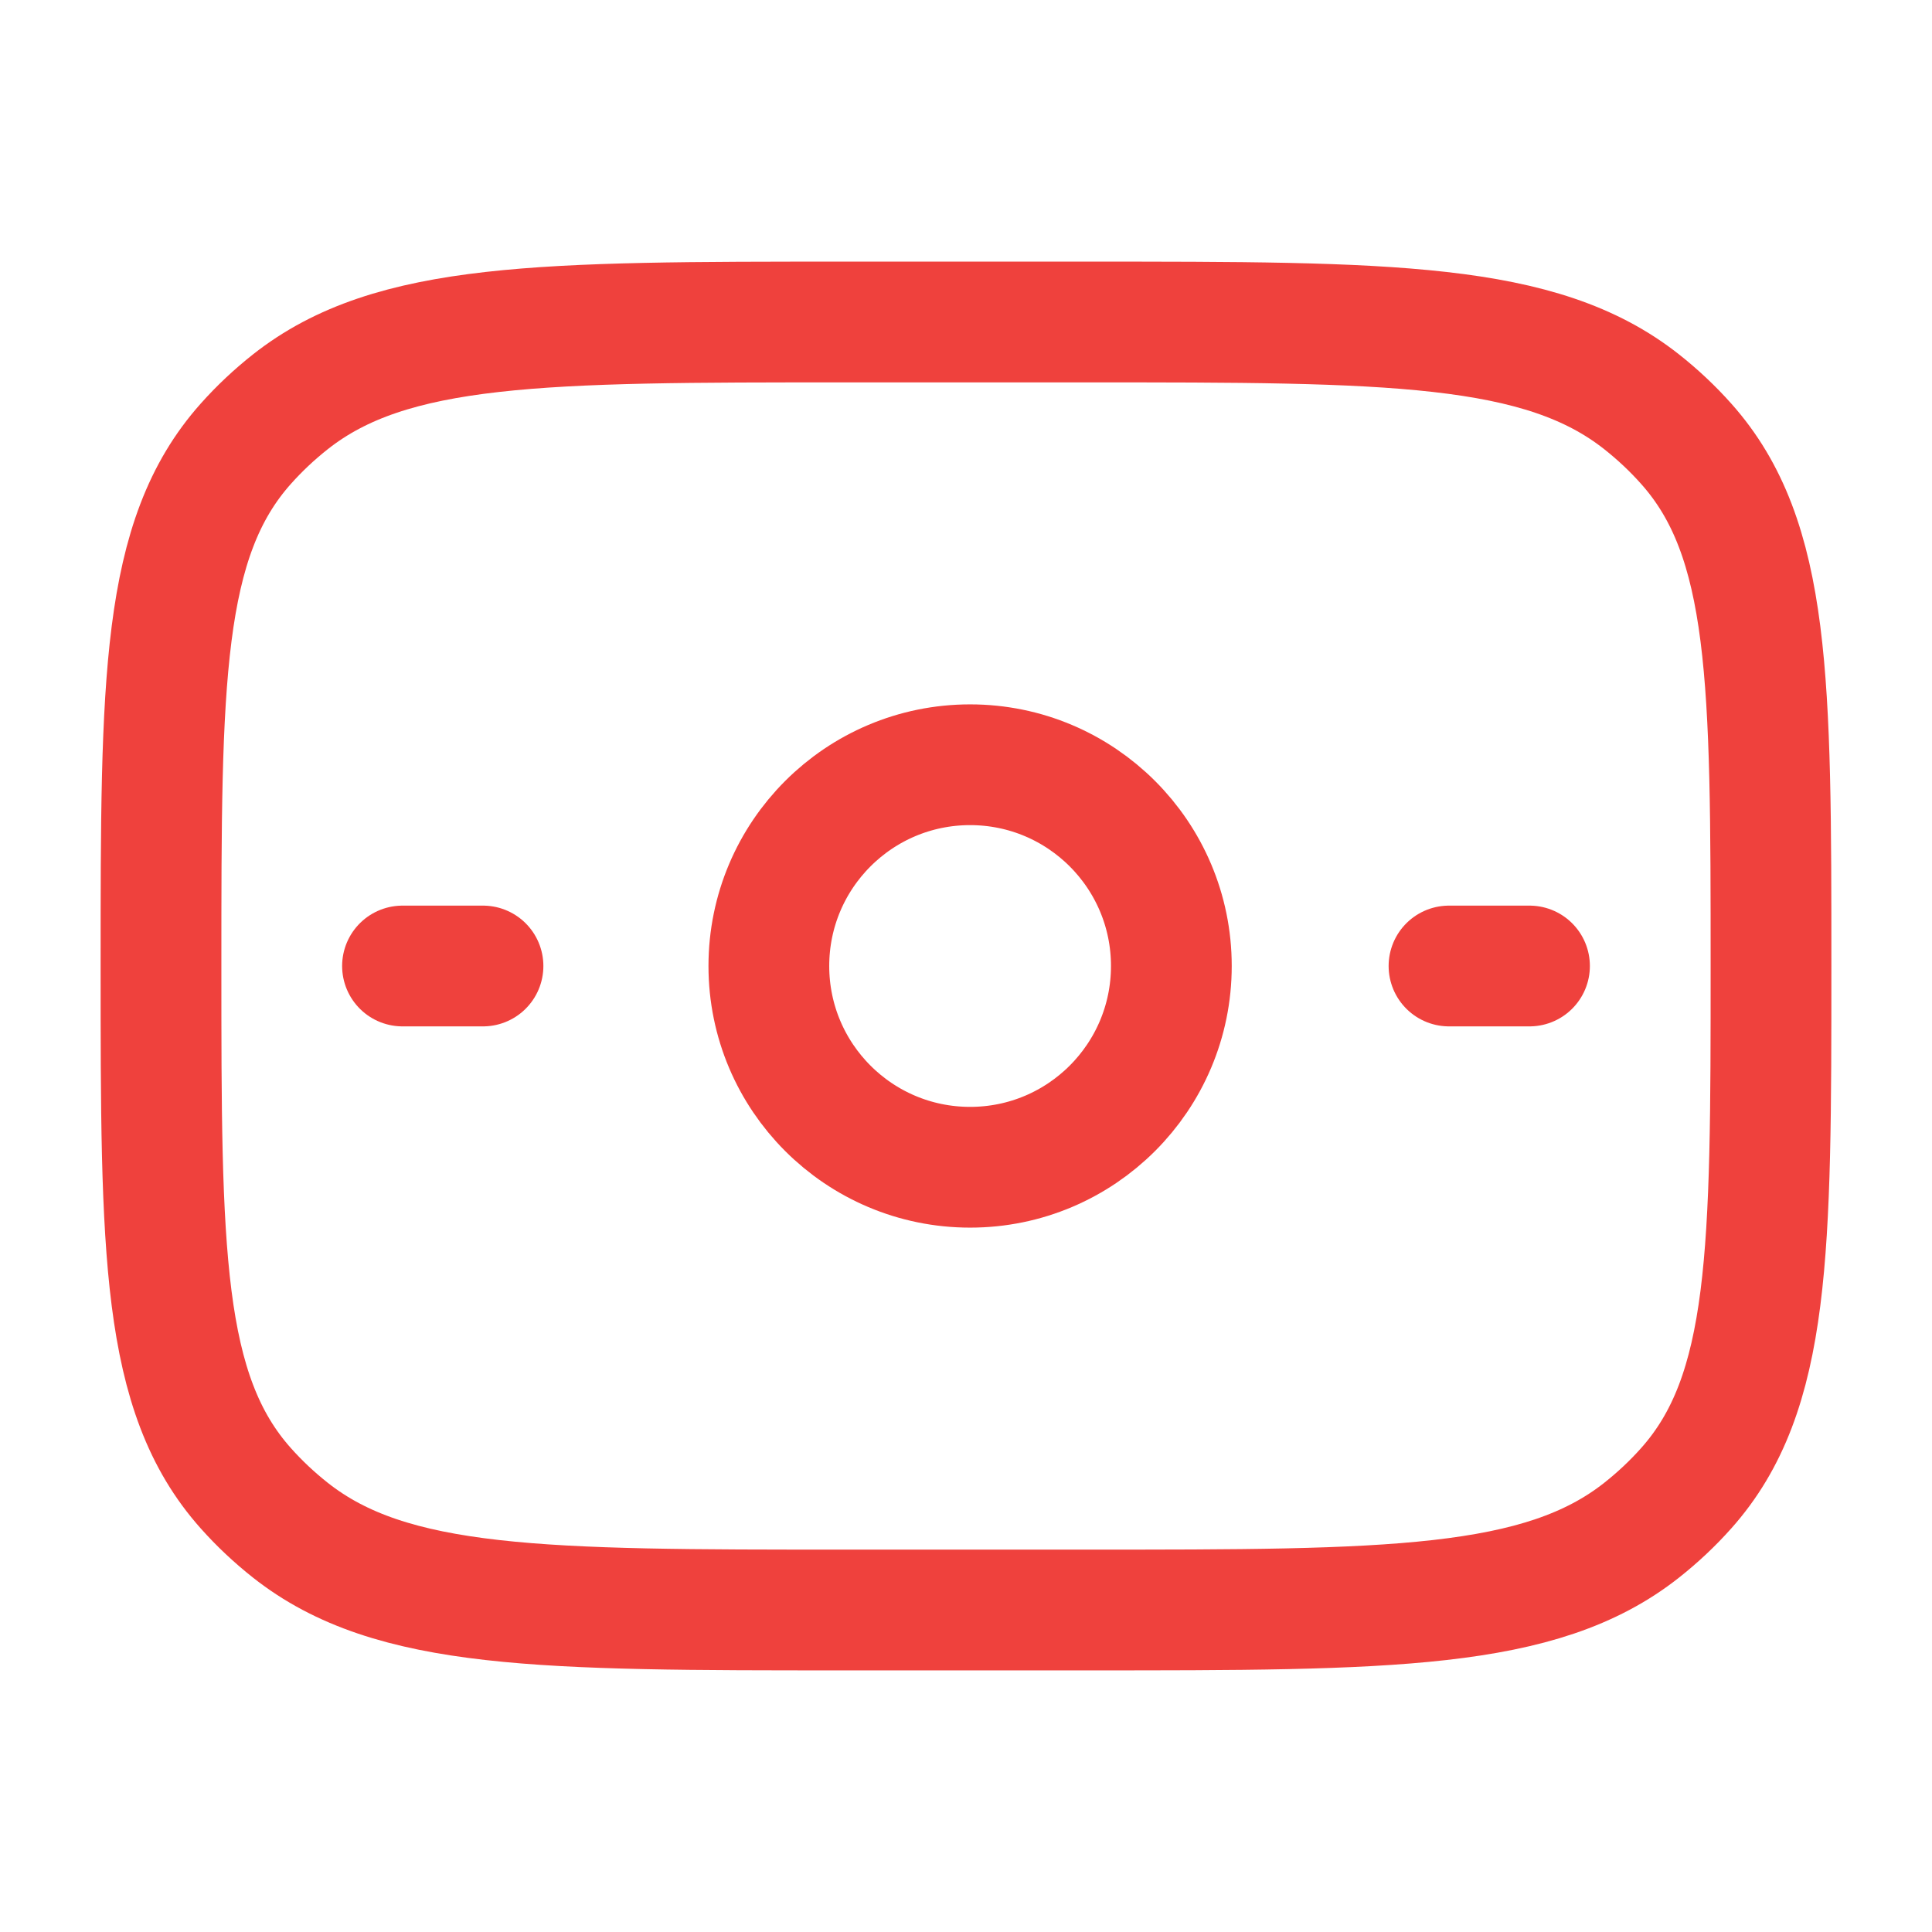 <svg width="100%" height="100%" viewBox="0 0 48 48" fill="none" xmlns="http://www.w3.org/2000/svg">
<path d="M4 24C4 16.925 4 13.387 6.106 11.026C6.442 10.648 6.814 10.299 7.215 9.982C9.724 8 13.483 8 21 8H27C34.517 8 38.276 8 40.785 9.982C41.186 10.299 41.558 10.648 41.894 11.026C44 13.387 44 16.925 44 24C44 31.075 44 34.612 41.894 36.974C41.558 37.352 41.186 37.701 40.785 38.018C38.276 40 34.517 40 27 40H21C13.483 40 9.724 40 7.215 38.018C6.814 37.701 6.442 37.352 6.106 36.974C4 34.612 4 31.075 4 24Z" stroke="#EF413D" stroke-width="3" stroke-linecap="round" stroke-linejoin="round"/>
<path d="M29.102 24C29.102 26.761 26.863 29 24.102 29C21.341 29 19.102 26.761 19.102 24C19.102 21.239 21.341 19 24.102 19C26.863 19 29.102 21.239 29.102 24Z" stroke="#EF413D" stroke-width="3"/>
<path d="M10 24H12" stroke="#EF413D" stroke-width="3" stroke-linecap="round"/>
<path d="M36 24H38" stroke="#EF413D" stroke-width="3" stroke-linecap="round"/>
</svg>
